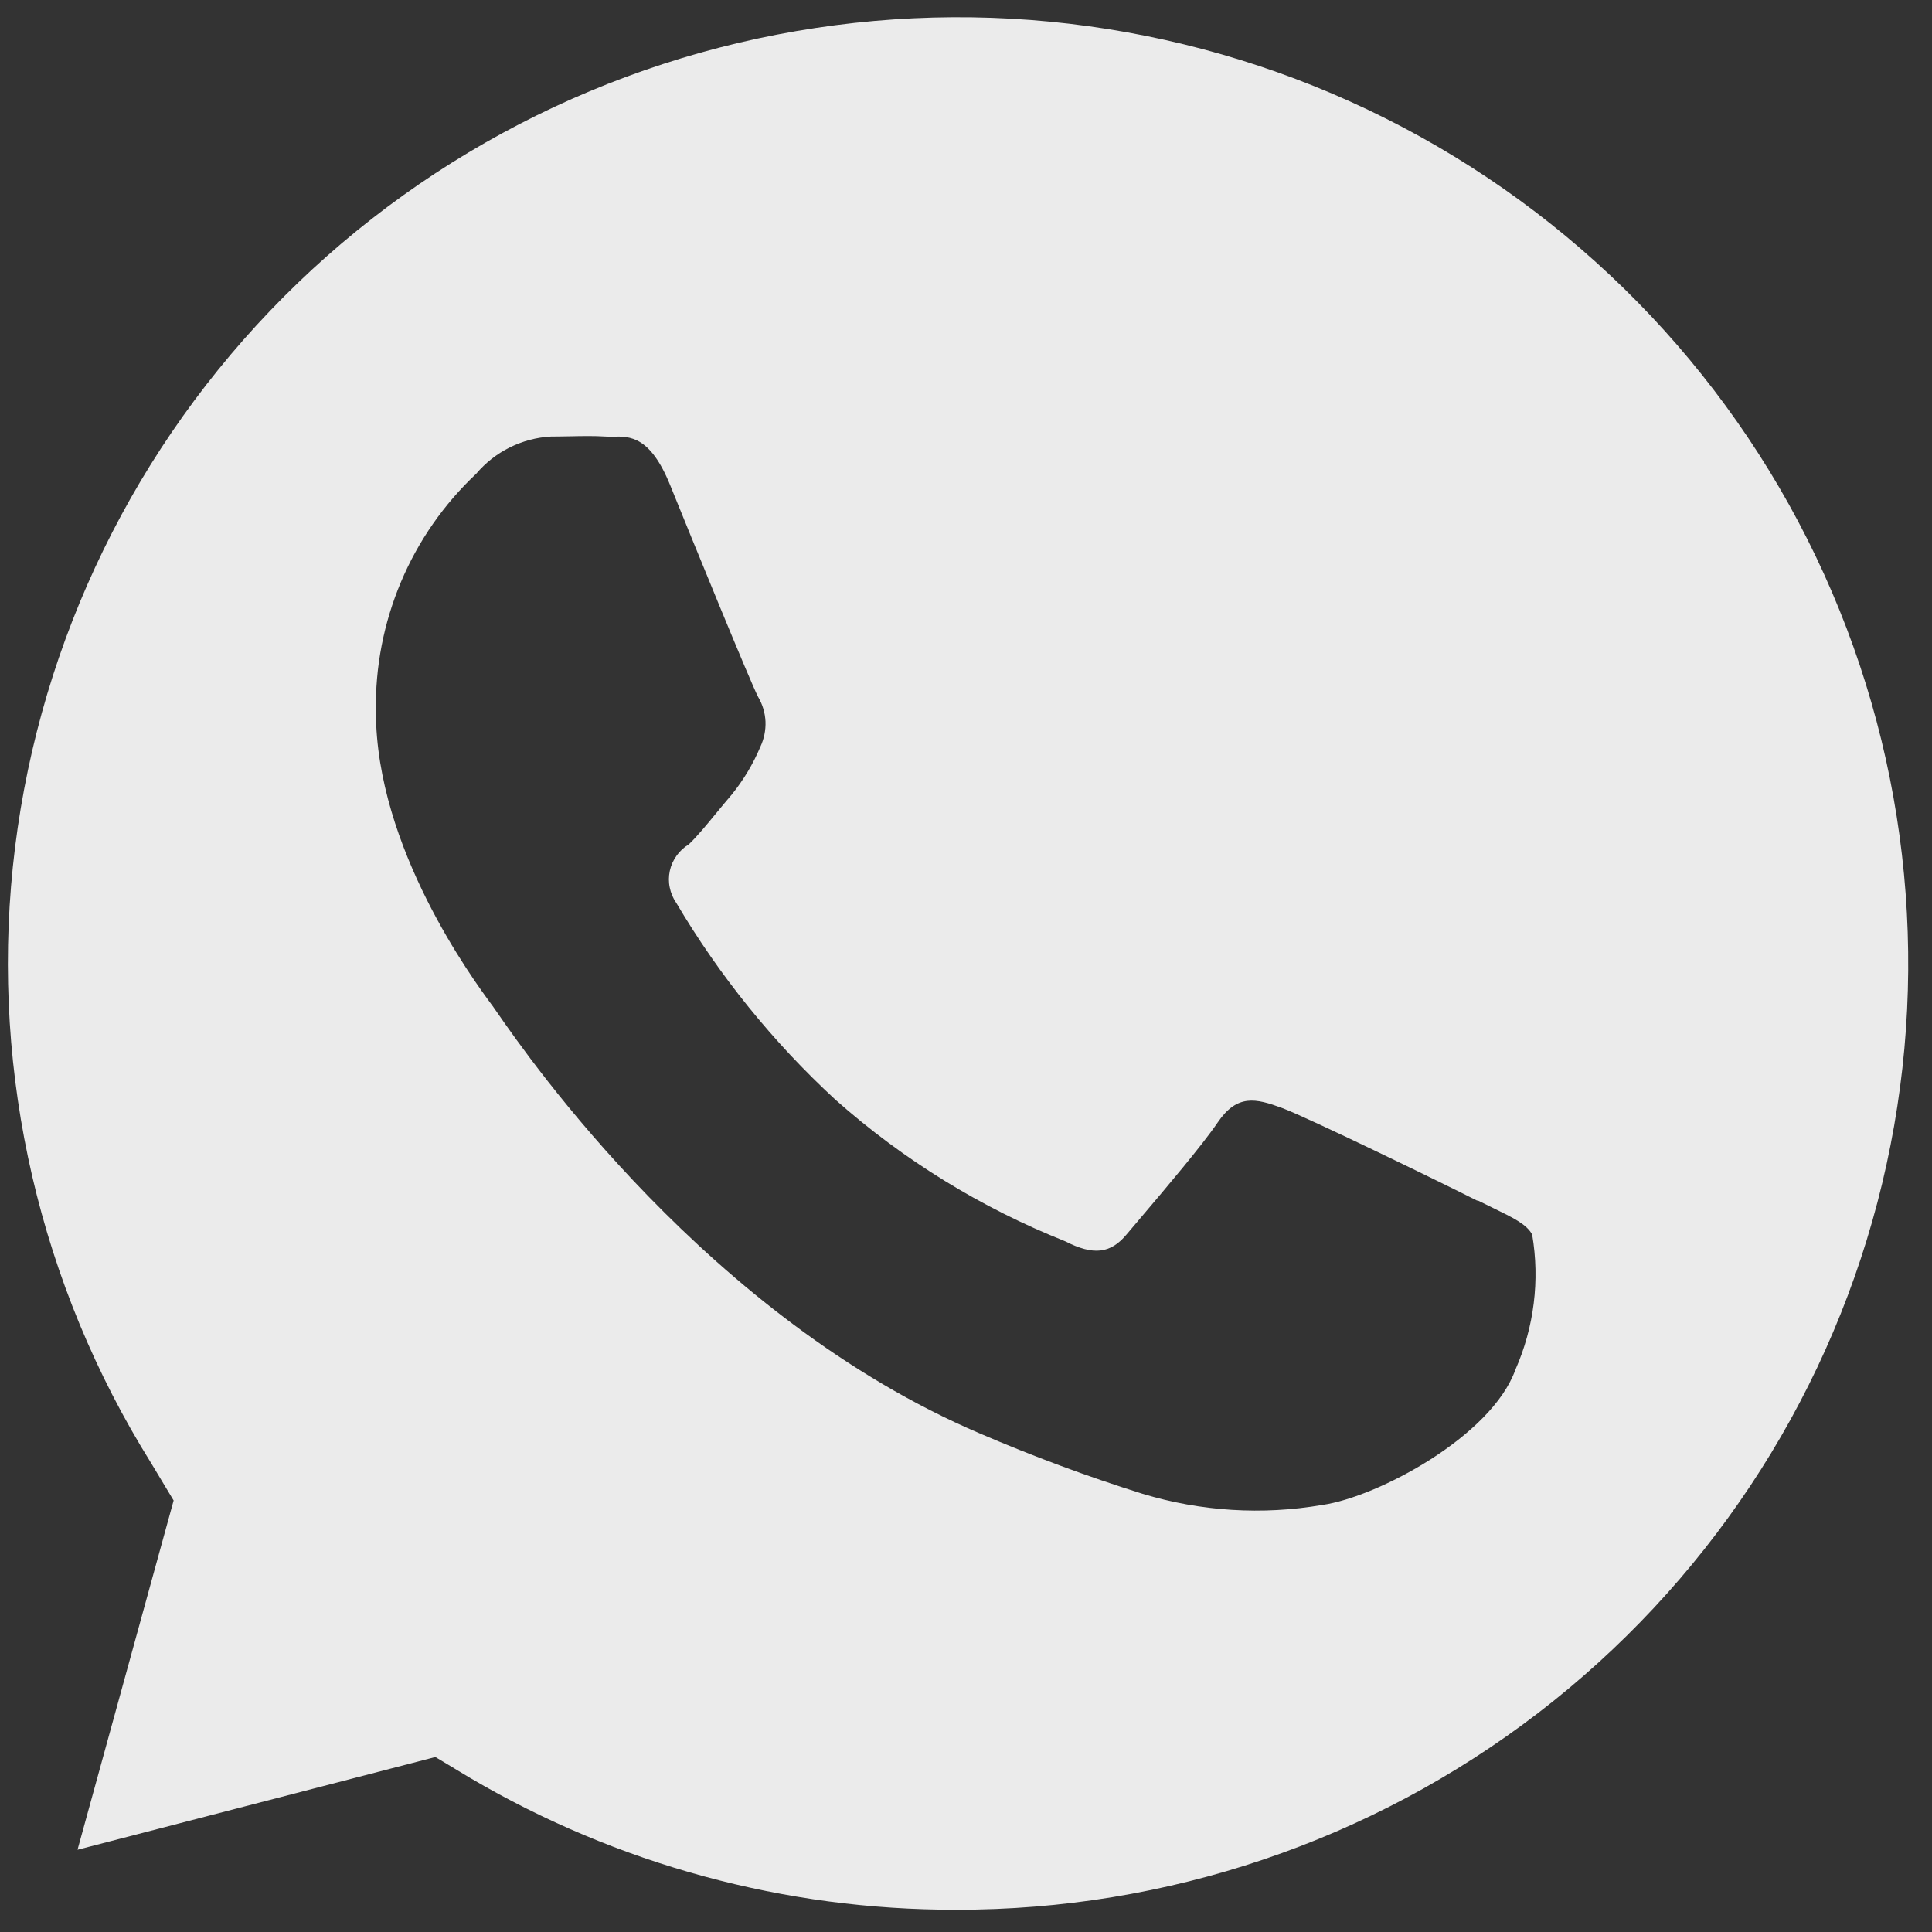 <?xml version="1.0" encoding="UTF-8"?> <svg xmlns="http://www.w3.org/2000/svg" width="23" height="23" viewBox="0 0 23 23" fill="none"><rect x="0" y="0" width="23" height="23" fill="#333333" stroke="none"/><g clip-path="url(#clip0_444_2120)"><path fill-rule="evenodd" clip-rule="evenodd" d="M15.262 13.19C15.573 13.305 17.247 14.121 17.586 14.294L17.59 14.29C17.655 14.322 17.716 14.352 17.773 14.38C18.014 14.497 18.175 14.575 18.24 14.697C18.333 15.242 18.263 15.801 18.04 16.307C17.755 17.1 16.397 17.823 15.742 17.916C15.028 18.039 14.295 17.993 13.601 17.783C12.944 17.577 12.298 17.337 11.665 17.065C8.438 15.688 6.296 12.598 5.915 12.048C5.891 12.013 5.874 11.989 5.864 11.975C5.86 11.97 5.855 11.963 5.849 11.955C5.633 11.661 4.475 10.092 4.475 8.469C4.466 7.941 4.568 7.416 4.773 6.929C4.978 6.442 5.283 6.003 5.669 5.64C5.779 5.51 5.915 5.403 6.068 5.327C6.221 5.251 6.388 5.206 6.559 5.197C6.636 5.197 6.711 5.195 6.785 5.194C6.93 5.191 7.07 5.188 7.209 5.197C7.238 5.199 7.268 5.198 7.299 5.198C7.496 5.194 7.741 5.189 7.979 5.778C8.255 6.46 8.936 8.127 9.025 8.296C9.078 8.385 9.108 8.486 9.113 8.59C9.117 8.693 9.096 8.796 9.052 8.89C8.966 9.094 8.852 9.285 8.713 9.457C8.652 9.528 8.589 9.605 8.526 9.681C8.413 9.819 8.302 9.954 8.201 10.051C8.144 10.086 8.094 10.131 8.055 10.186C8.016 10.24 7.988 10.302 7.974 10.367C7.96 10.432 7.959 10.499 7.973 10.565C7.986 10.63 8.012 10.693 8.05 10.747C8.564 11.617 9.203 12.407 9.947 13.093C10.753 13.808 11.678 14.378 12.68 14.777C13.018 14.95 13.223 14.924 13.414 14.693C13.455 14.644 13.516 14.572 13.59 14.485C13.865 14.161 14.314 13.632 14.496 13.363C14.728 13.022 14.95 13.075 15.262 13.19ZM5.597 21.166C7.349 22.196 9.347 22.739 11.382 22.735C13.888 22.74 16.326 21.916 18.311 20.393C20.296 18.869 21.717 16.73 22.35 14.315C22.984 11.899 22.793 9.342 21.808 7.046C20.824 4.75 19.101 2.845 16.911 1.629C14.721 0.414 12.188 -0.042 9.709 0.333C7.23 0.707 4.947 1.891 3.217 3.698C1.487 5.506 0.41 7.834 0.153 10.318C-0.103 12.801 0.476 15.3 1.8 17.419L2.067 17.863L0.923 22.021L5.183 20.917L5.597 21.166ZM11.382 22.735C11.383 22.735 11.384 22.735 11.384 22.735H11.38C11.381 22.735 11.381 22.735 11.382 22.735Z" fill="white" fill-opacity="0.9"></path></g><defs><clipPath id="clip0_444_2120"><rect width="22.915" height="22.915" fill="white"></rect></clipPath></defs></svg> 